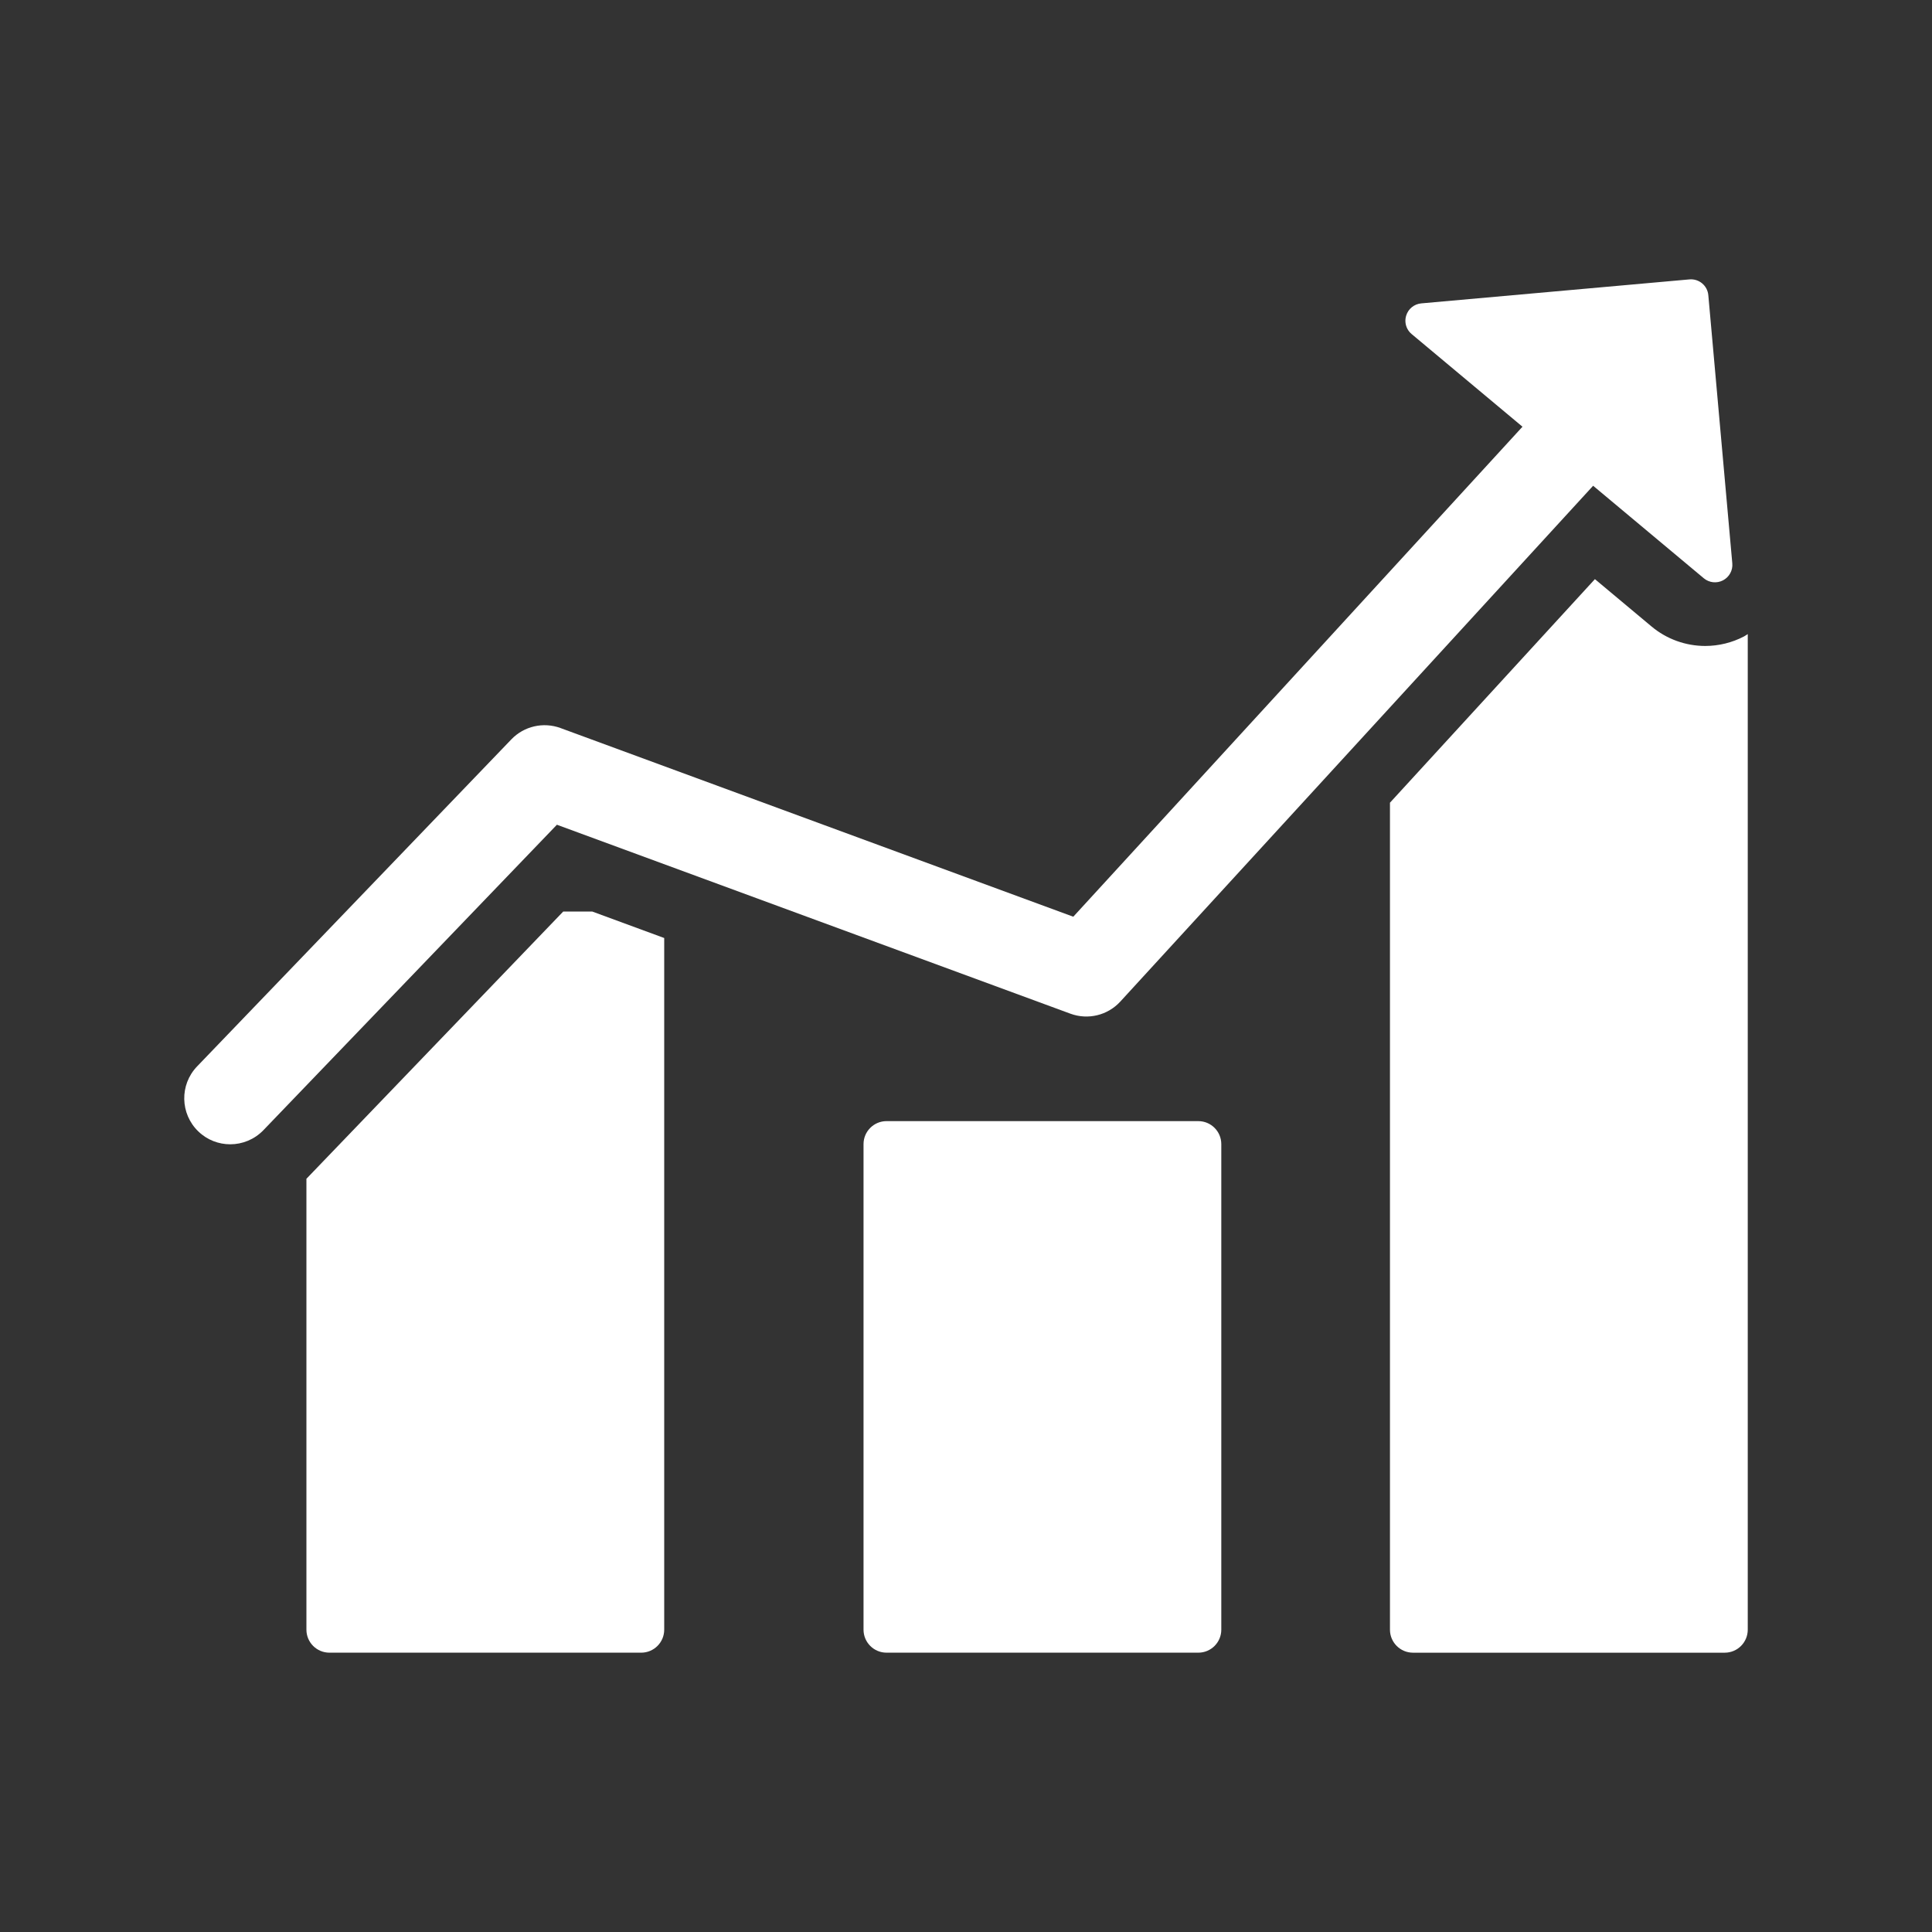<?xml version="1.0" encoding="utf-8"?>
<!-- Generator: Adobe Illustrator 16.0.0, SVG Export Plug-In . SVG Version: 6.00 Build 0)  -->
<!DOCTYPE svg PUBLIC "-//W3C//DTD SVG 1.1//EN" "http://www.w3.org/Graphics/SVG/1.1/DTD/svg11.dtd">
<svg version="1.1" id="Layer_1" xmlns="http://www.w3.org/2000/svg" xmlns:xlink="http://www.w3.org/1999/xlink" x="0px" y="0px"
	 width="126px" height="126px" viewBox="0 0 126 126" enable-background="new 0 0 126 126" xml:space="preserve">
<rect x="0" y="0" width="126" height="126" fill="#333333" stroke="none"/>
<g>
	<path fill="#FFFFFF" d="M36.731,59.449L19.984,76.877v29.406c0,0.828,0.671,1.5,1.5,1.5h20.334c0.828,0,1.5-0.672,1.5-1.5V61.175
		l-4.69-1.726H36.731z"/>
	<path fill="#FFFFFF" d="M78.15,73.117H57.817c-0.828,0-1.5,0.672-1.5,1.5v31.666c0,0.828,0.672,1.5,1.5,1.5H78.15
		c0.83,0,1.5-0.672,1.5-1.5V74.617C79.65,73.789,78.98,73.117,78.15,73.117z"/>
	<path fill="#FFFFFF" d="M113.74,41.507c-0.777,0.406-1.652,0.621-2.53,0.621c-1.276,0-2.521-0.45-3.5-1.27l-3.694-3.088
		L90.65,52.35v53.934c0,0.827,0.672,1.5,1.5,1.5h20.334c0.828,0,1.5-0.673,1.5-1.5v-64.93
		C113.9,41.404,113.826,41.462,113.74,41.507z"/>
	<path fill="#FFFFFF" d="M69.813,66.111c1.145,0.419,2.424,0.108,3.248-0.788L103.9,31.68l7.217,6.033
		c0.352,0.294,0.847,0.348,1.254,0.135c0.406-0.213,0.646-0.648,0.605-1.107l-1.564-17.489c-0.055-0.625-0.607-1.086-1.232-1.03
		l-17.49,1.564c-0.457,0.041-0.846,0.353-0.981,0.791c-0.045,0.145-0.062,0.294-0.048,0.44c0.025,0.294,0.167,0.573,0.402,0.769
		l7.229,6.043L69.997,59.786L36.552,47.48c-1.119-0.41-2.374-0.121-3.199,0.736l-20.5,21.333c-1.148,1.195-1.11,3.094,0.084,4.242
		c0.582,0.561,1.331,0.837,2.078,0.837c0.788,0,1.575-0.31,2.164-0.921l19.141-19.92L69.813,66.111z"/>
</g>
</svg>
